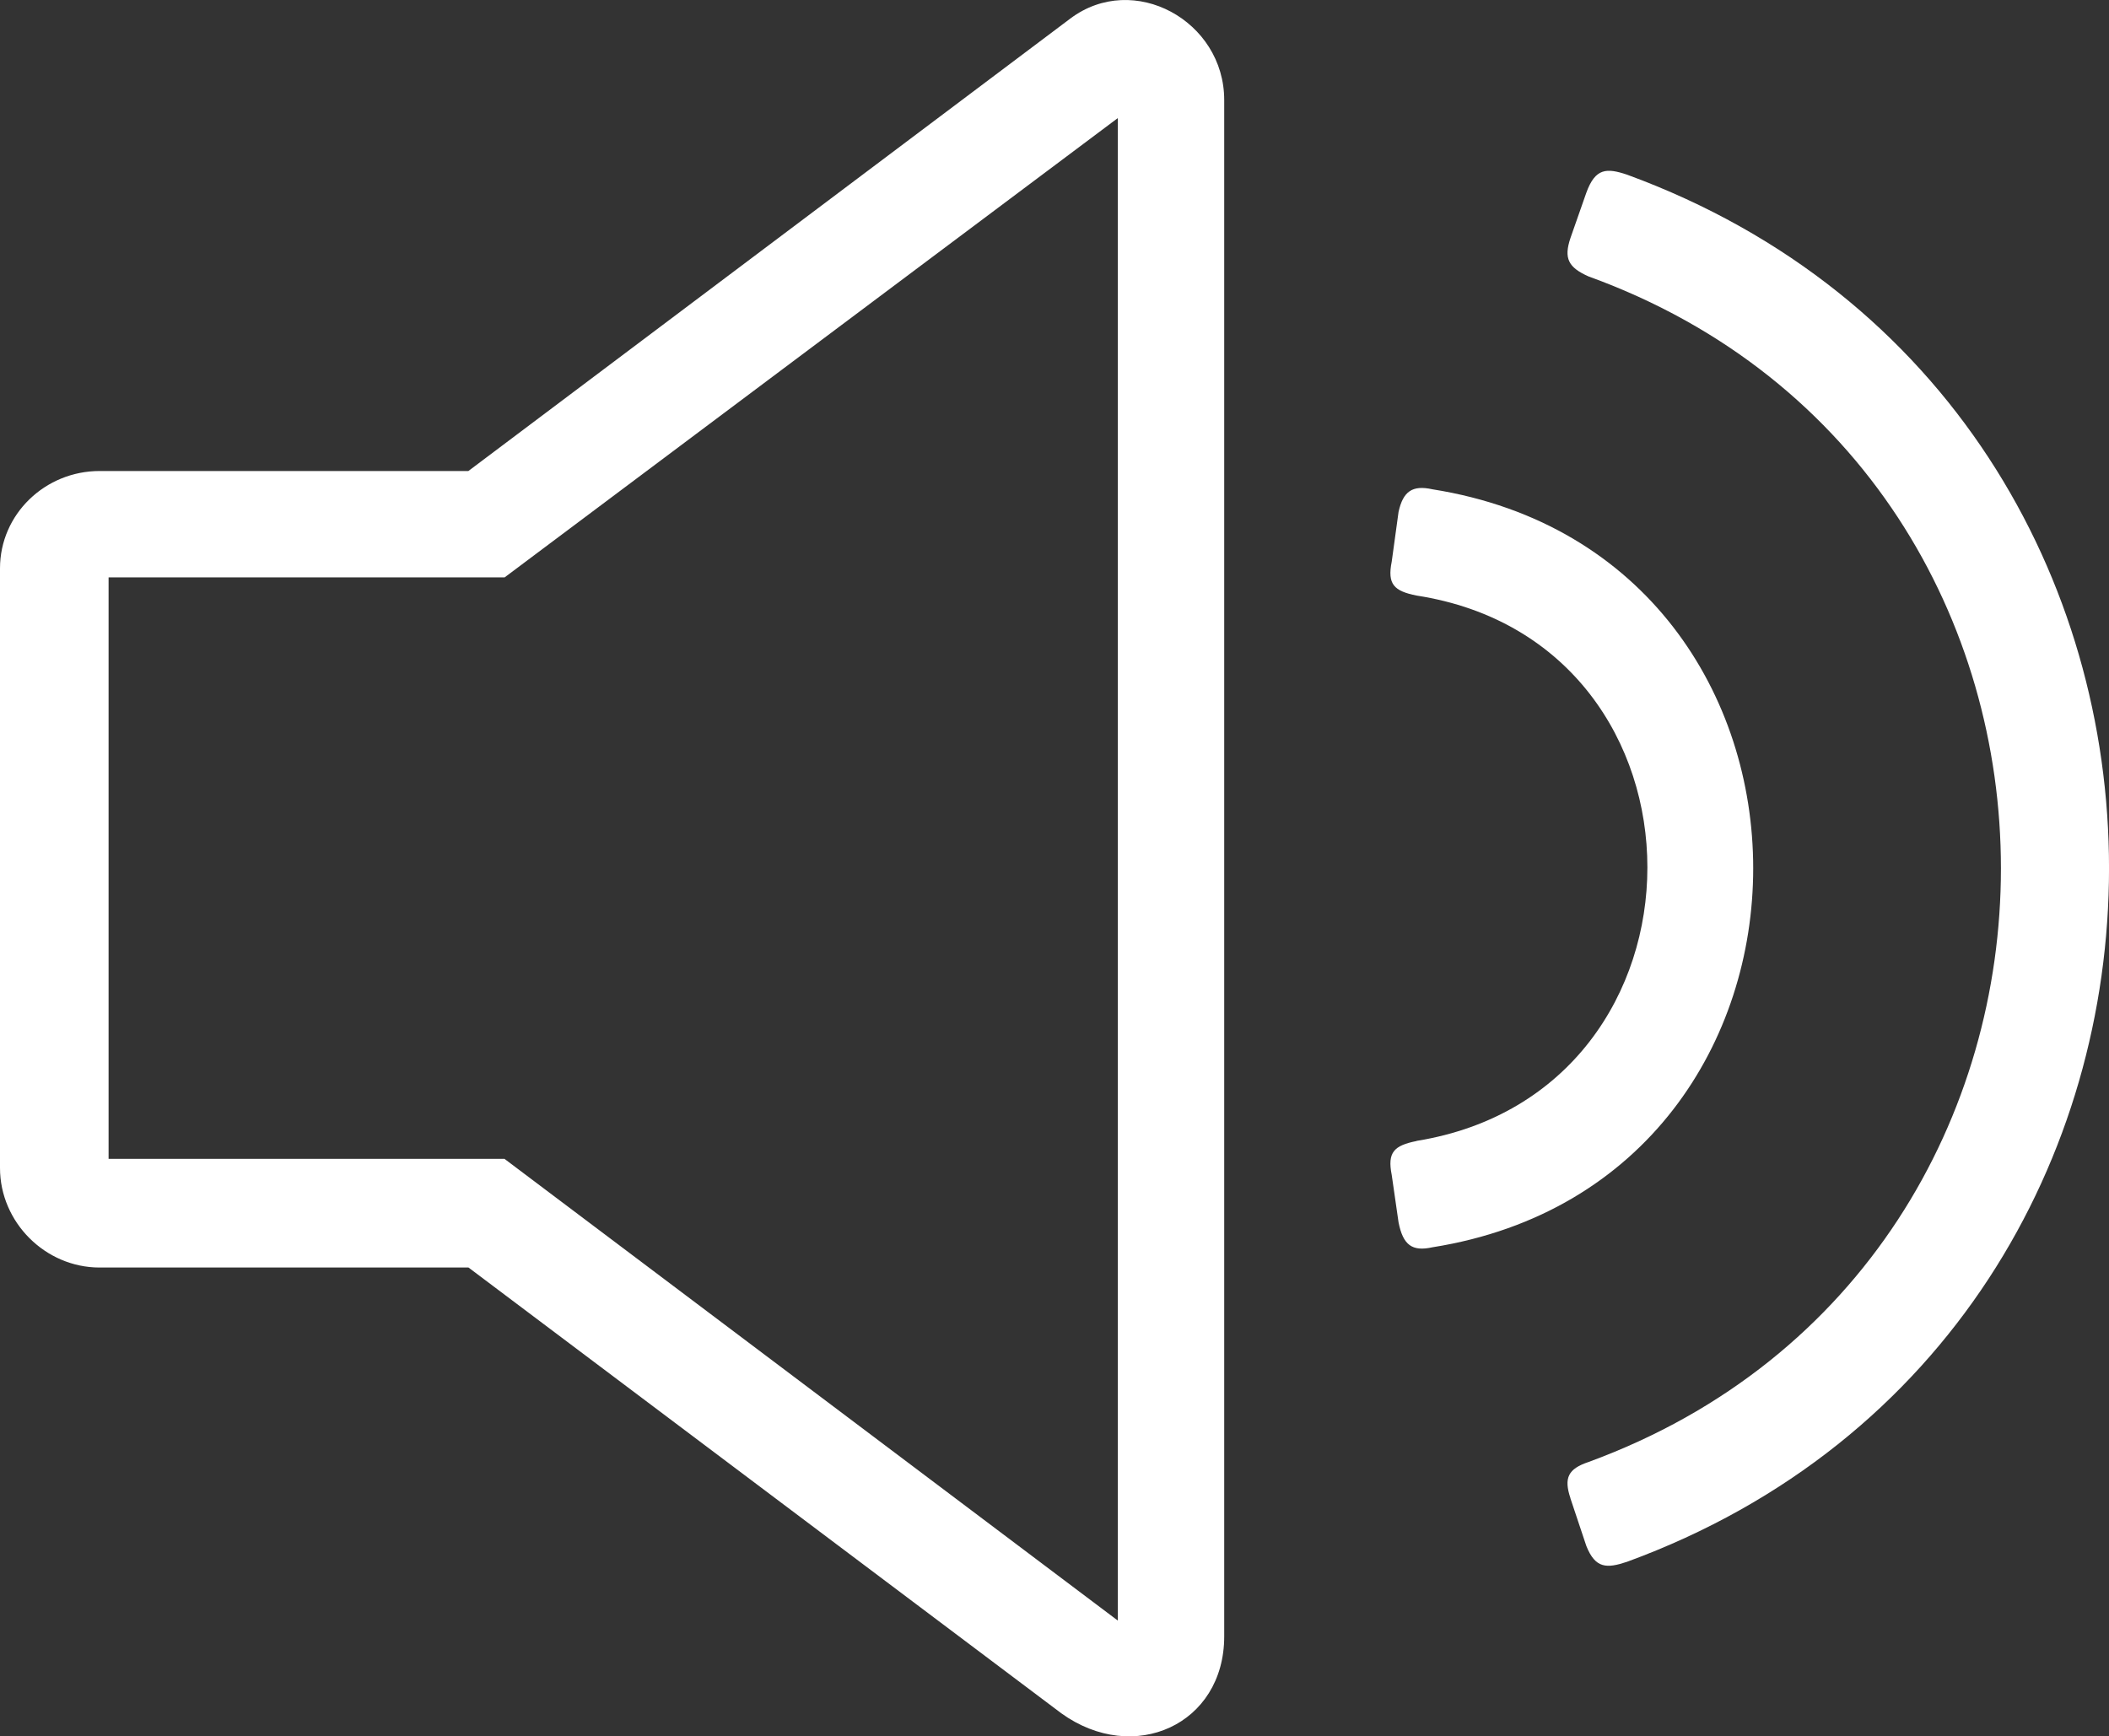 <?xml version="1.0" encoding="UTF-8"?><svg id="uuid-072ee5c9-d9e9-4d0e-81c8-af66d95aad01" xmlns="http://www.w3.org/2000/svg" viewBox="0 0 182.18 150"><rect x="0" y="0" width="182.18" height="150" fill="#333333" stroke="none"/><path d="m105.75,141.37c0,7.62-7.82,11.14-14.07,6.64l-51.21-38.51H8.6c-4.69,0-8.6-3.91-8.6-8.6v-51.8c0-4.69,3.91-8.41,8.6-8.41h31.86L92.46,1.6c5.47-4.1,13.29.2,13.29,7.04v132.73Zm-62.16-41.25l52.97,39.88V10.2l-52.97,39.68H9.38v50.23h34.21Zm78.78-1.56c26.58-4.3,26.58-43,0-47.11-1.96-.39-2.54-.98-2.15-2.93l.59-4.3c.39-1.76,1.18-2.34,2.93-1.95,36.94,5.86,36.94,59.62,0,65.48-1.76.39-2.54-.19-2.93-2.15l-.59-4.1c-.39-1.96.2-2.54,2.15-2.93Zm13.29,30.89l1.37,4.1c.78,1.96,1.76,1.96,3.52,1.37,55.51-20.33,55.51-99.5,0-119.83-1.76-.59-2.74-.59-3.52,1.56l-1.37,3.91c-.59,1.76-.19,2.54,1.56,3.32,47.5,17.2,47.5,85.03,0,102.42-1.76.59-2.15,1.37-1.56,3.13Z" fill="#fff"/></svg>
